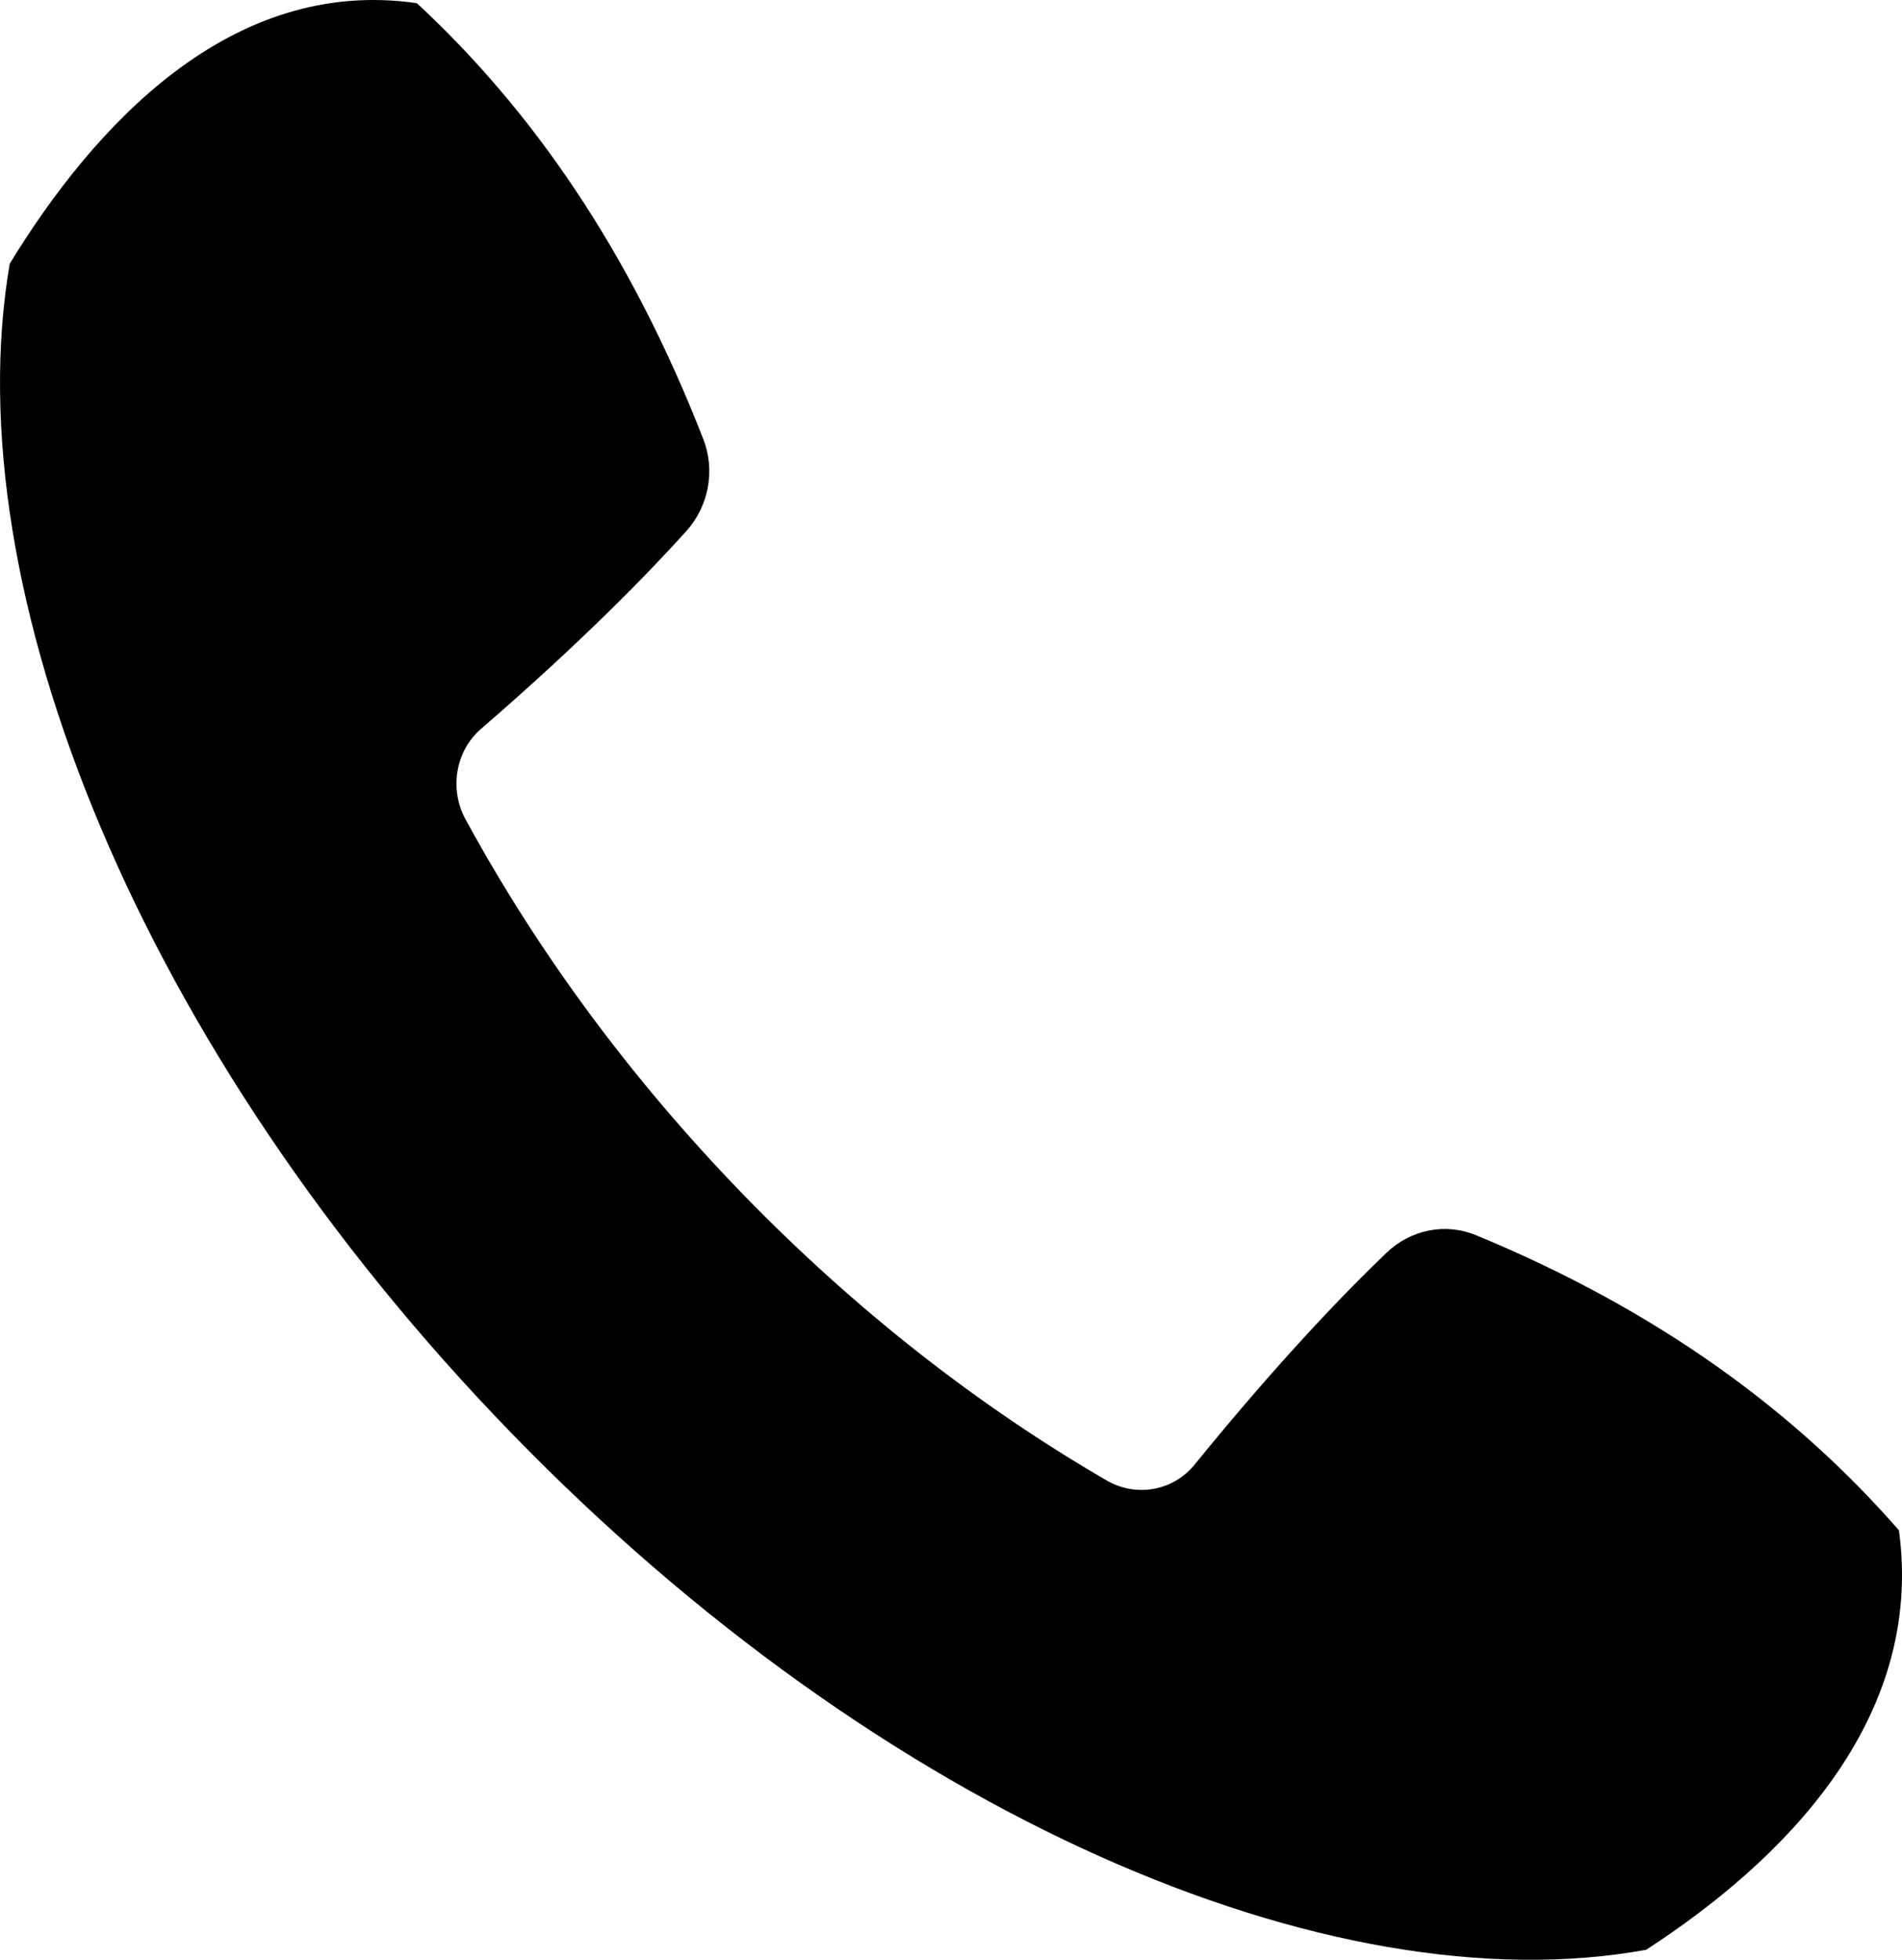 <?xml version="1.0" encoding="UTF-8"?> <svg xmlns="http://www.w3.org/2000/svg" width="33" height="34" viewBox="0 0 33 34" fill="none"> <path d="M25.605 21.427C28.78 22.74 31.15 24.49 32.947 26.549C33.4 29.882 30.872 32.326 28.561 33.826C23.084 34.823 15.306 31.49 8.871 24.86C2.436 18.23 -0.799 10.216 0.169 4.574C1.625 2.193 3.997 -0.413 7.232 0.055C9.23 1.907 10.929 4.348 12.203 7.62C12.415 8.165 12.294 8.786 11.906 9.216C11.27 9.922 10.121 11.111 8.347 12.644C7.901 13.03 7.792 13.69 8.077 14.214C9.315 16.49 10.926 18.693 12.891 20.719C14.856 22.743 16.997 24.406 19.203 25.685C19.712 25.98 20.354 25.868 20.729 25.406C22.216 23.576 23.37 22.39 24.055 21.735C24.472 21.334 25.076 21.209 25.605 21.428L25.605 21.427Z" fill="black"></path> </svg> 